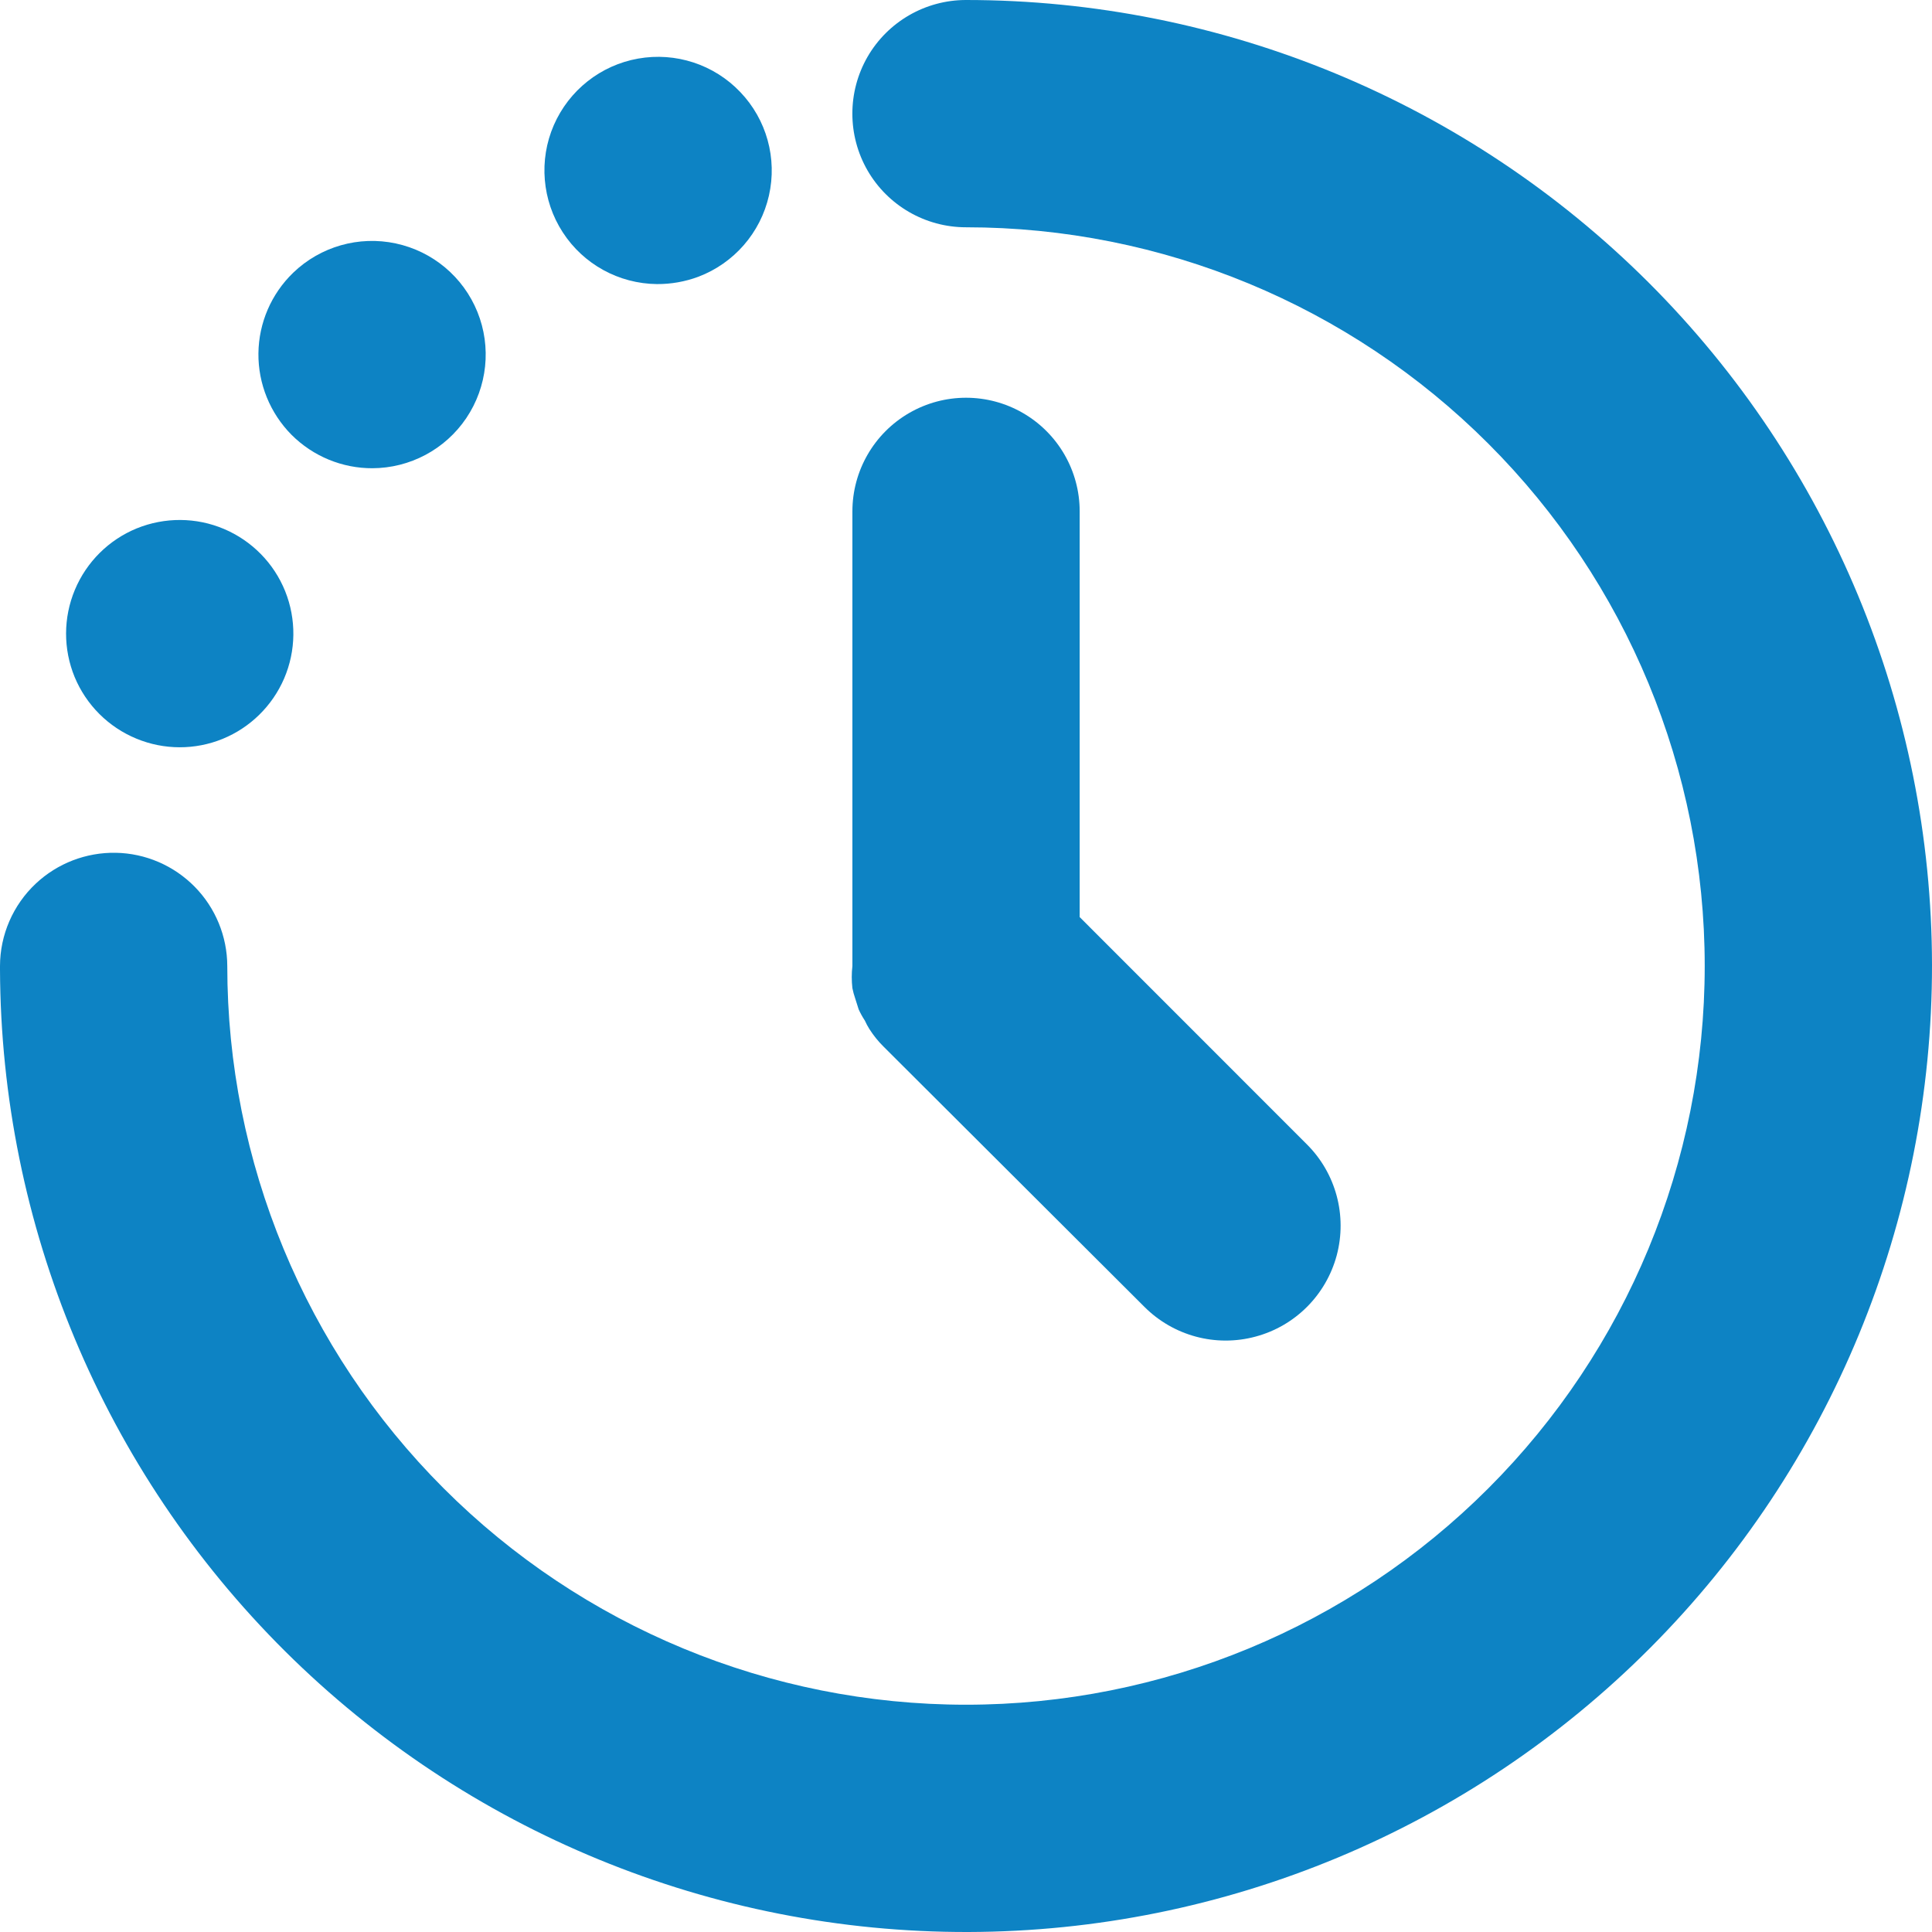 <svg width="25" height="25" viewBox="0 0 25 25" fill="none" xmlns="http://www.w3.org/2000/svg">
<path d="M12.5 0C11.975 0 11.489 0.28 11.226 0.735C10.964 1.19 10.964 1.751 11.226 2.206C11.489 2.661 11.975 2.941 12.5 2.941C15.035 2.941 17.466 3.948 19.259 5.741C21.052 7.533 22.059 9.965 22.059 12.5C22.059 15.035 21.052 17.466 19.259 19.259C17.467 21.052 15.035 22.059 12.5 22.059C9.965 22.059 7.534 21.052 5.741 19.259C3.948 17.467 2.941 15.035 2.941 12.5C2.94 12.116 2.788 11.747 2.519 11.474C2.249 11.2 1.883 11.042 1.499 11.035C1.115 11.028 0.743 11.171 0.463 11.434C0.169 11.71 0.001 12.096 0 12.5V12.544C0.012 15.857 1.338 19.029 3.687 21.365C6.036 23.7 9.217 25.008 12.529 25C15.842 24.992 19.016 23.67 21.354 21.323C23.692 18.977 25.003 15.798 25 12.486C24.996 9.173 23.677 5.997 21.333 3.656C18.989 1.316 15.812 0 12.5 0L12.5 0Z" fill="#0D83C4"/>
<path d="M8.501 3.676C8.684 3.677 8.865 3.645 9.037 3.581C9.498 3.406 9.841 3.012 9.95 2.531C10.059 2.051 9.92 1.547 9.579 1.191C9.239 0.834 8.743 0.672 8.258 0.758C7.772 0.844 7.363 1.168 7.166 1.62C6.97 2.072 7.014 2.593 7.282 3.006C7.55 3.42 8.008 3.671 8.501 3.676Z" fill="#0D83C4"/>
<path d="M1.765 9.558C2.122 9.706 2.523 9.707 2.881 9.561C3.238 9.415 3.524 9.134 3.677 8.779C3.831 8.42 3.836 8.013 3.69 7.65C3.544 7.287 3.259 6.998 2.899 6.845C2.539 6.692 2.133 6.69 1.77 6.837C1.408 6.985 1.12 7.271 0.969 7.632C0.818 7.993 0.817 8.399 0.966 8.761C1.116 9.122 1.403 9.409 1.765 9.558Z" fill="#0D83C4"/>
<path d="M4.816 6.059C5.305 6.058 5.761 5.815 6.034 5.41C6.307 5.004 6.361 4.49 6.178 4.037C5.995 3.584 5.599 3.252 5.121 3.15C4.643 3.048 4.146 3.19 3.794 3.529C3.51 3.803 3.348 4.179 3.344 4.573C3.34 4.967 3.495 5.346 3.772 5.626C4.051 5.905 4.429 6.061 4.823 6.059L4.816 6.059Z" fill="#0D83C4"/>
<path d="M11.03 12.787C11.039 12.832 11.051 12.876 11.066 12.919L11.11 13.058V13.059C11.133 13.11 11.16 13.159 11.191 13.206C11.208 13.244 11.228 13.281 11.25 13.316C11.303 13.399 11.364 13.475 11.434 13.544L14.809 16.911C15.185 17.287 15.732 17.434 16.245 17.296C16.759 17.159 17.159 16.758 17.297 16.245C17.434 15.732 17.288 15.184 16.912 14.809L13.971 11.867V6.617C13.971 6.092 13.691 5.607 13.236 5.344C12.781 5.081 12.22 5.081 11.765 5.344C11.31 5.607 11.03 6.092 11.03 6.617V12.5C11.019 12.595 11.019 12.691 11.03 12.787Z" fill="#0D83C4"/>
</svg>
